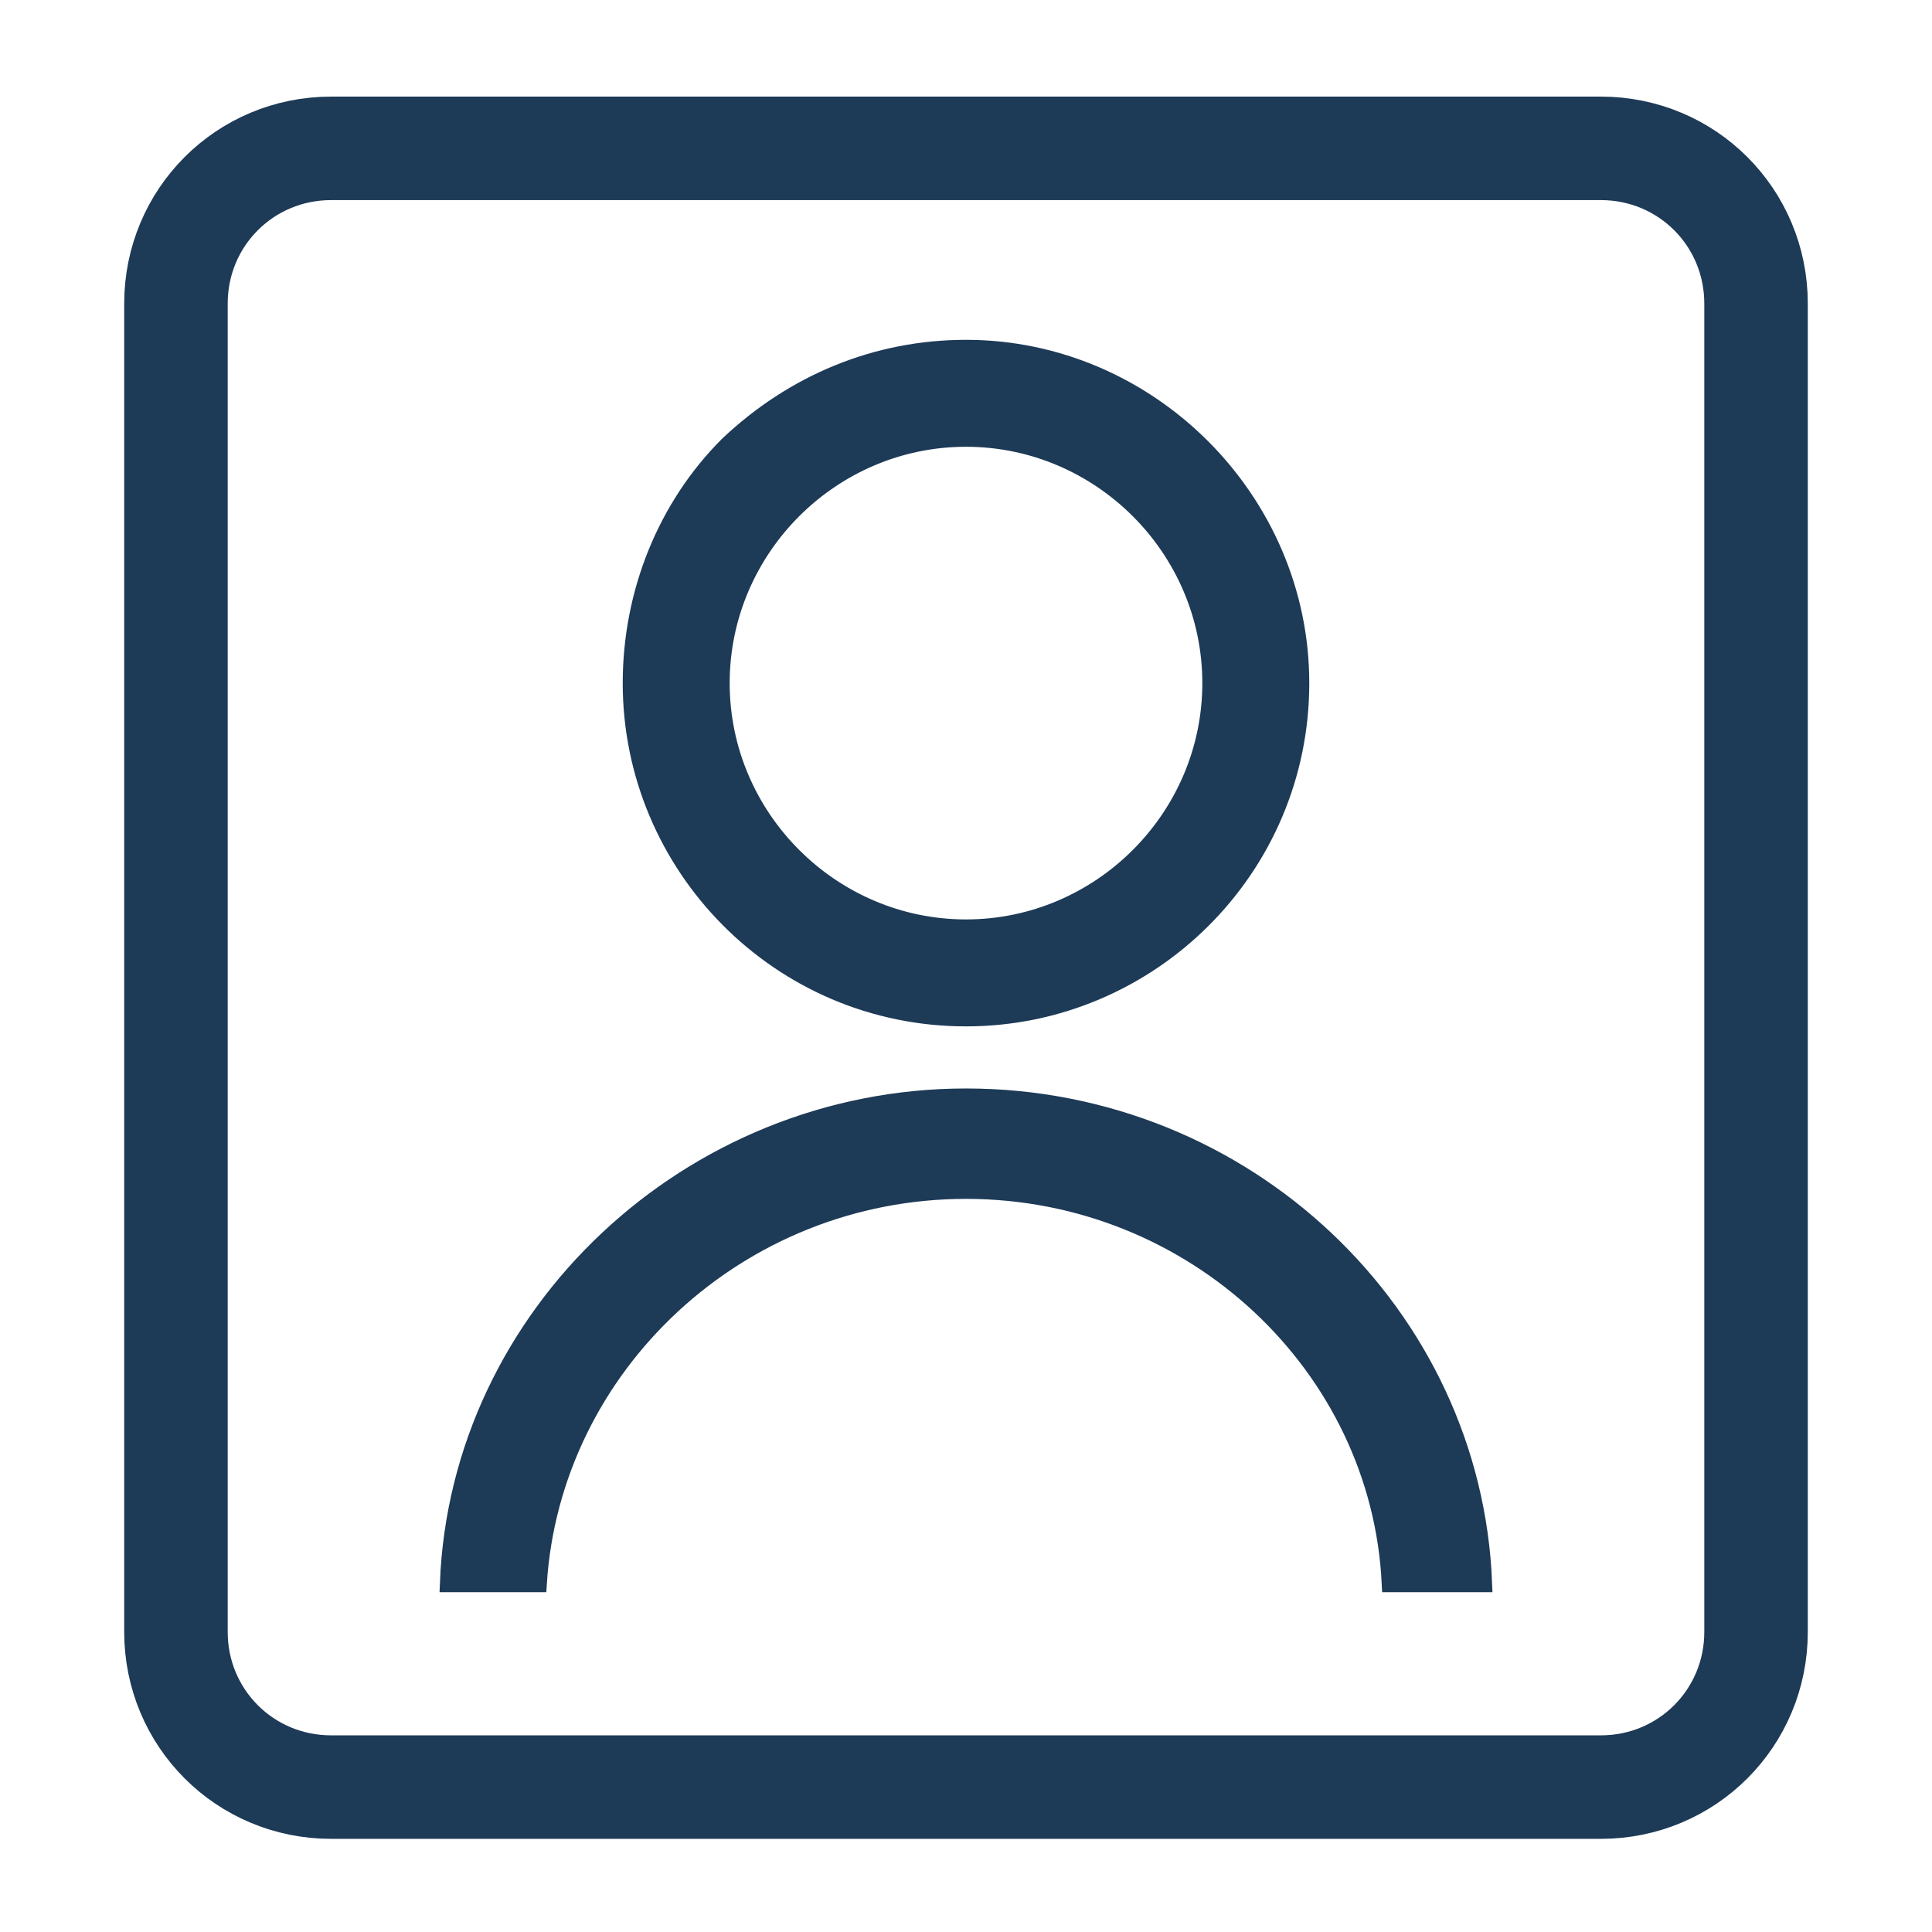 <?xml version="1.0" encoding="utf-8"?>
<!-- Generator: Adobe Illustrator 21.0.0, SVG Export Plug-In . SVG Version: 6.00 Build 0)  -->
<svg version="1.1" id="Capa_1" xmlns="http://www.w3.org/2000/svg" xmlns:xlink="http://www.w3.org/1999/xlink" x="0px" y="0px"
	 viewBox="0 0 56 56" style="enable-background:new 0 0 56 56;" xml:space="preserve">
<style type="text/css">
	.st0{fill:#1d3a57;stroke:#1d3a57;stroke-width:0.5;stroke-miterlimit:10;}
	.st1{fill:none;stroke:#1d3a57;stroke-width:3;stroke-miterlimit:10;}
</style>
<path class="st0" d="M28,34.5c6.6,0,12,5.1,12.3,11.4H43c-0.3-7.8-6.9-14.1-15-14.1c-8,0-14.7,6.3-15,14.1h2.6
	C16,39.6,21.4,34.5,28,34.5z"/>
<path class="st0" d="M28,10.1c-2.6,0-5,1-6.9,2.8c-1.8,1.8-2.8,4.3-2.8,6.9c0,5.3,4.3,9.7,9.7,9.7c5.3,0,9.7-4.3,9.7-9.7
	C37.7,14.5,33.3,10.1,28,10.1z M28,26.9c-3.9,0-7.1-3.2-7.1-7.1c0-3.9,3.2-7.1,7.1-7.1s7.1,3.2,7.1,7.1C35.1,23.7,31.9,26.9,28,26.9
	z"/>
<path class="st1" d="M46.4,51.8H9.6c-2.5,0-4.5-2-4.5-4.5V8.8c0-2.5,2-4.5,4.5-4.5h36.8c2.5,0,4.5,2,4.5,4.5v38.5
	C50.9,49.8,48.9,51.8,46.4,51.8z"/>
</svg>
